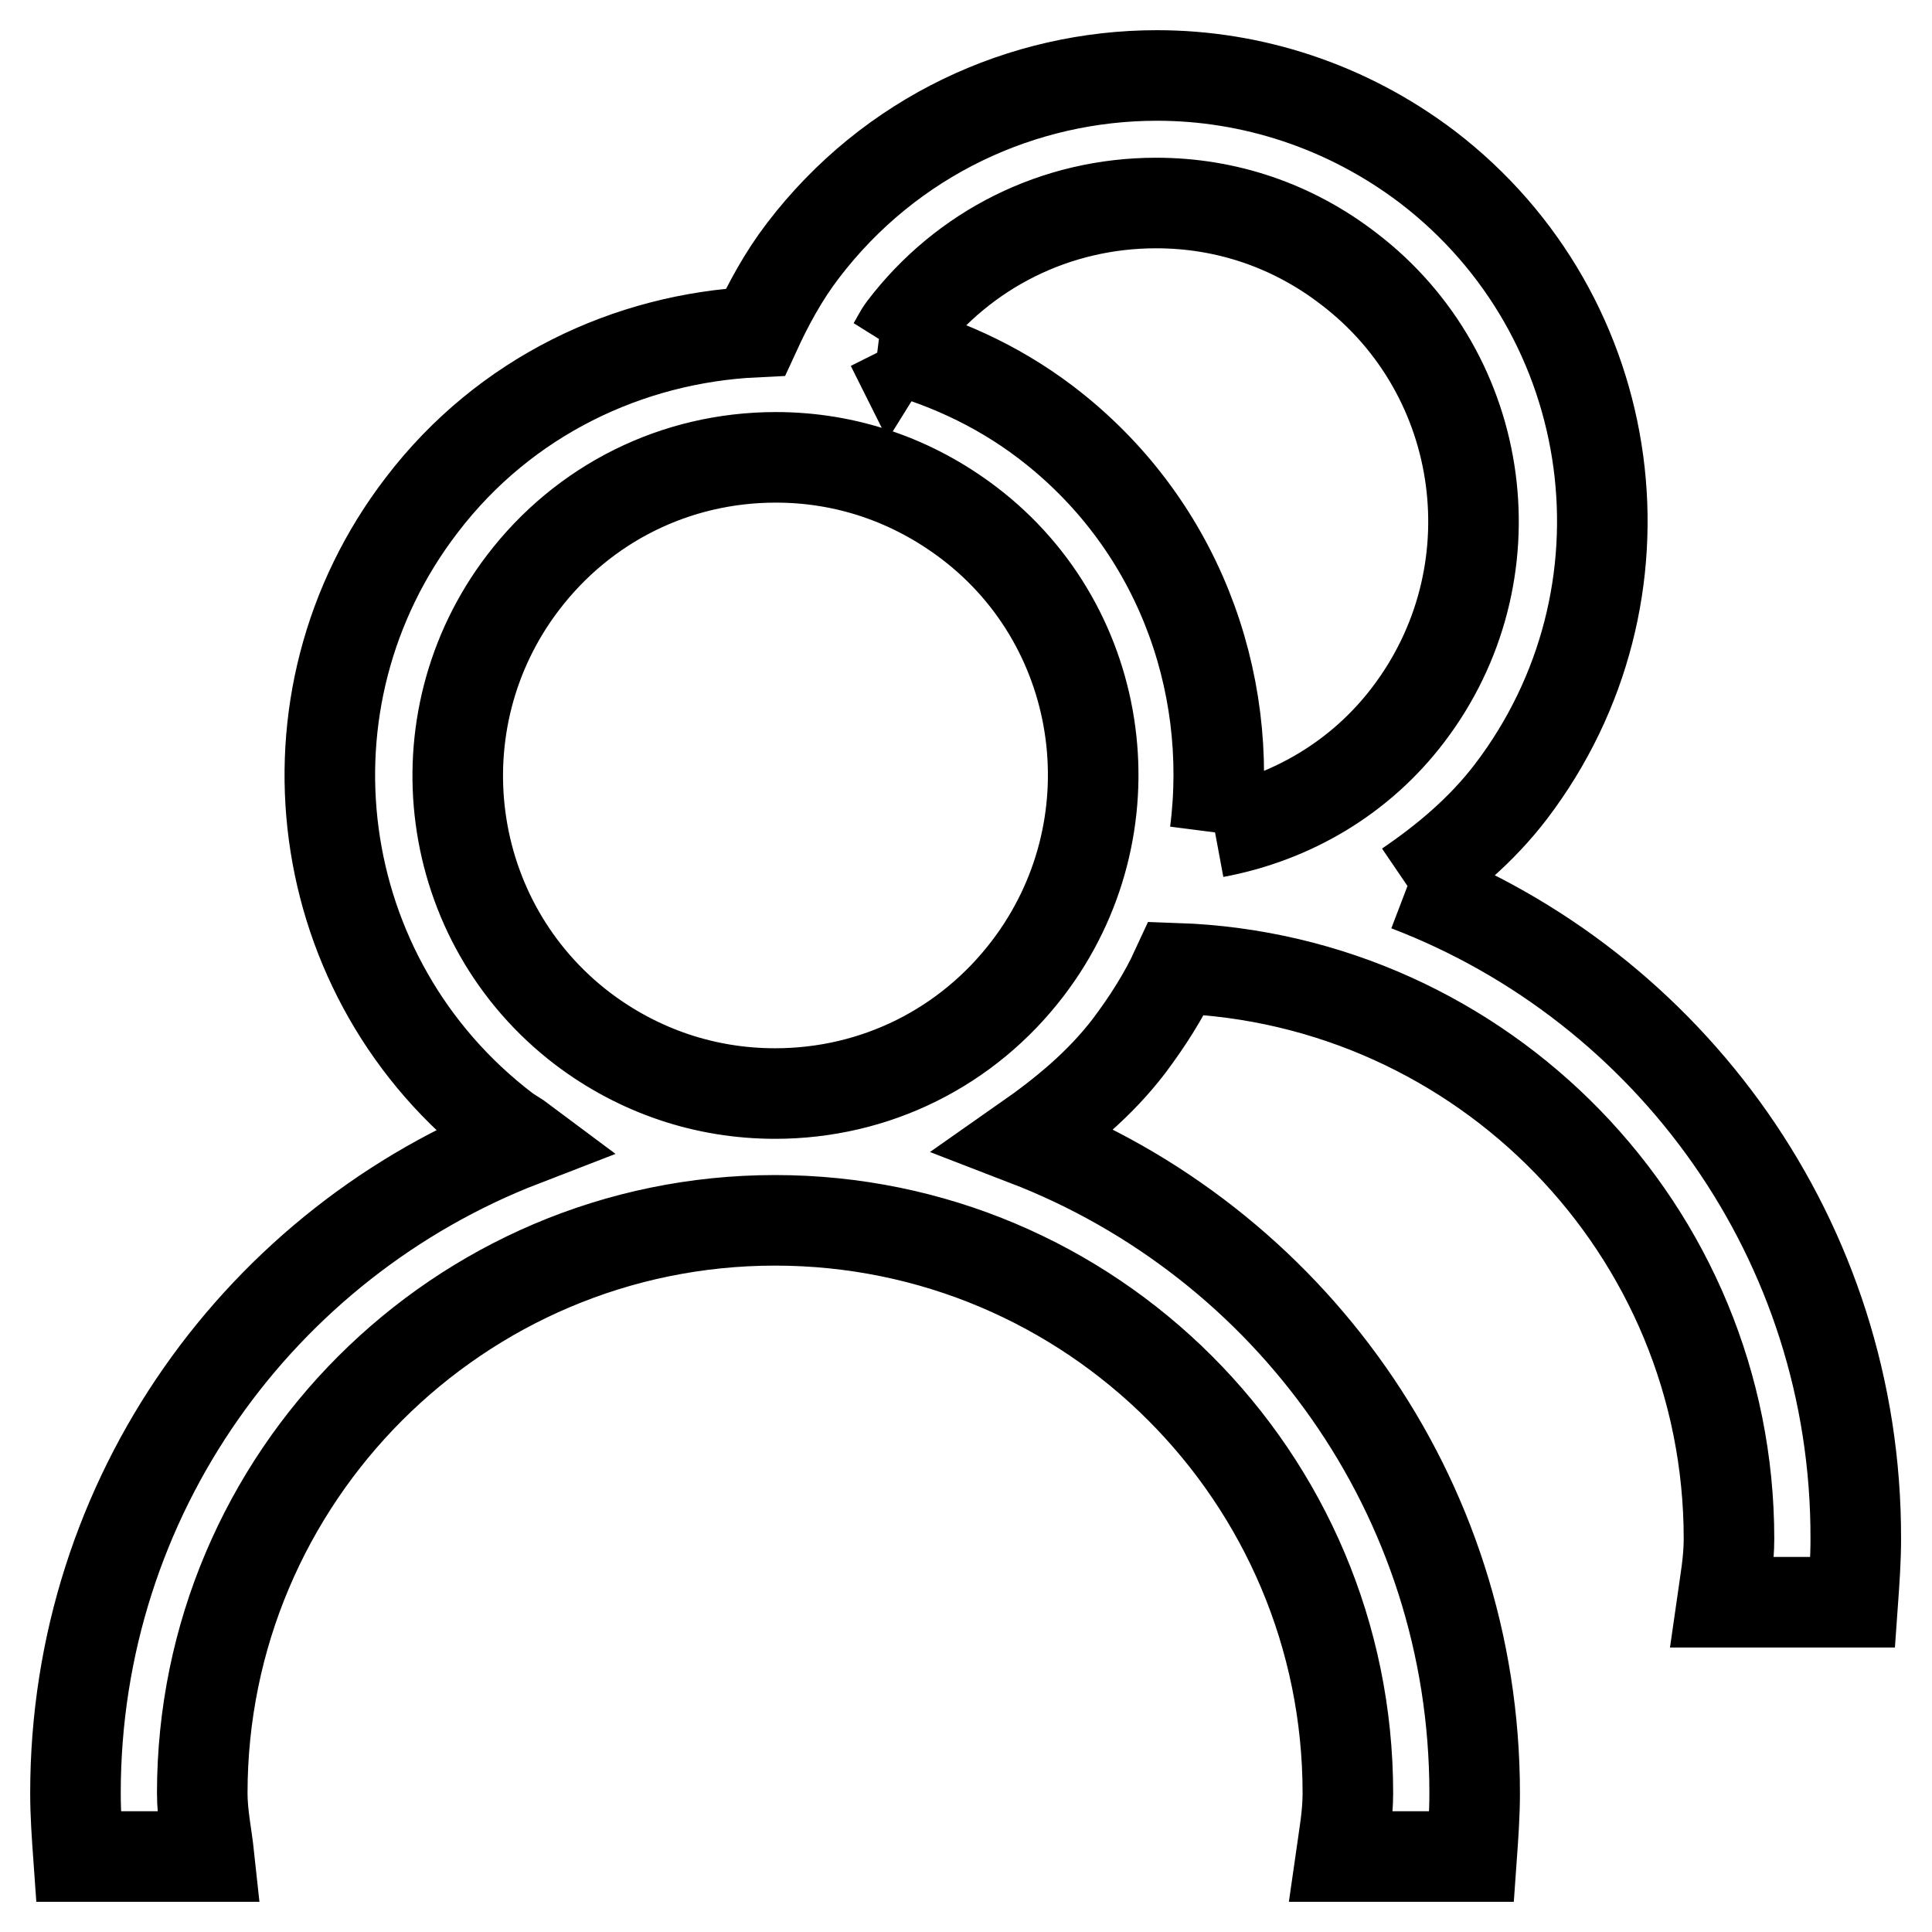 <?xml version="1.0" encoding="utf-8"?>
<!-- Svg Vector Icons : http://www.onlinewebfonts.com/icon -->
<!DOCTYPE svg PUBLIC "-//W3C//DTD SVG 1.1//EN" "http://www.w3.org/Graphics/SVG/1.1/DTD/svg11.dtd">
<svg version="1.1" xmlns="http://www.w3.org/2000/svg" xmlns:xlink="http://www.w3.org/1999/xlink" x="0px" y="0px" viewBox="0 0 256 256" enable-background="new 0 0 256 256" xml:space="preserve">
<g> <path stroke-width="12" fill-opacity="0" stroke="#000000"  d="M161,110.3c2.6-20.2-5.1-41.2-22.5-54.4c-6.6-5-13.9-8.2-21.4-10.1l1,0l0.1,0.2c0.5-0.8,0.9-1.7,1.5-2.5 c8-10.5,20.2-16.6,33.5-16.6c9.3,0,18.1,3,25.5,8.7c18.5,14.1,22,40.6,7.9,59.1C180.3,103,171.2,108.4,161,110.3 M136.2,128.3 c-8,10.5-20.2,16.6-33.5,16.6h0c-9.3,0-18.1-3-25.5-8.6c-18.5-14.1-22-40.6-7.9-59.1c8-10.5,20.2-16.6,33.5-16.6 c9.3,0,18.1,3,25.6,8.7C146.8,83.3,150.3,109.8,136.2,128.3 M186.5,117.4c5-3.4,9.8-7.4,13.7-12.5C220,78.9,215,41.9,189.1,22.1 C178.4,14,165.8,10,153.3,10c-17.8,0-35.3,8-46.9,23.2c-2.6,3.4-4.6,7.1-6.3,10.8c-16.8,0.8-33.2,8.5-44.2,22.9 C36,92.8,41,129.8,66.9,149.6c0.8,0.6,1.6,1,2.4,1.6c-34.7,13.4-59.3,47-59.3,86.4c0,2.8,0.2,5.6,0.4,8.4h17.3 c-0.3-2.8-0.9-5.5-0.9-8.4c0-41.8,34-75.9,75.9-75.9s75.9,34,75.9,75.9c0,2.9-0.5,5.6-0.9,8.4H195c0.2-2.8,0.4-5.6,0.4-8.4 c0-39.5-24.7-73.1-59.5-86.5c5-3.5,9.8-7.4,13.7-12.5c2.4-3.2,4.6-6.6,6.3-10.3c40.6,1.4,73.2,34.7,73.2,75.6 c0,2.9-0.5,5.6-0.9,8.4h17.3c0.2-2.8,0.4-5.6,0.4-8.4C246,164.4,221.3,130.7,186.5,117.4"/></g>
</svg>